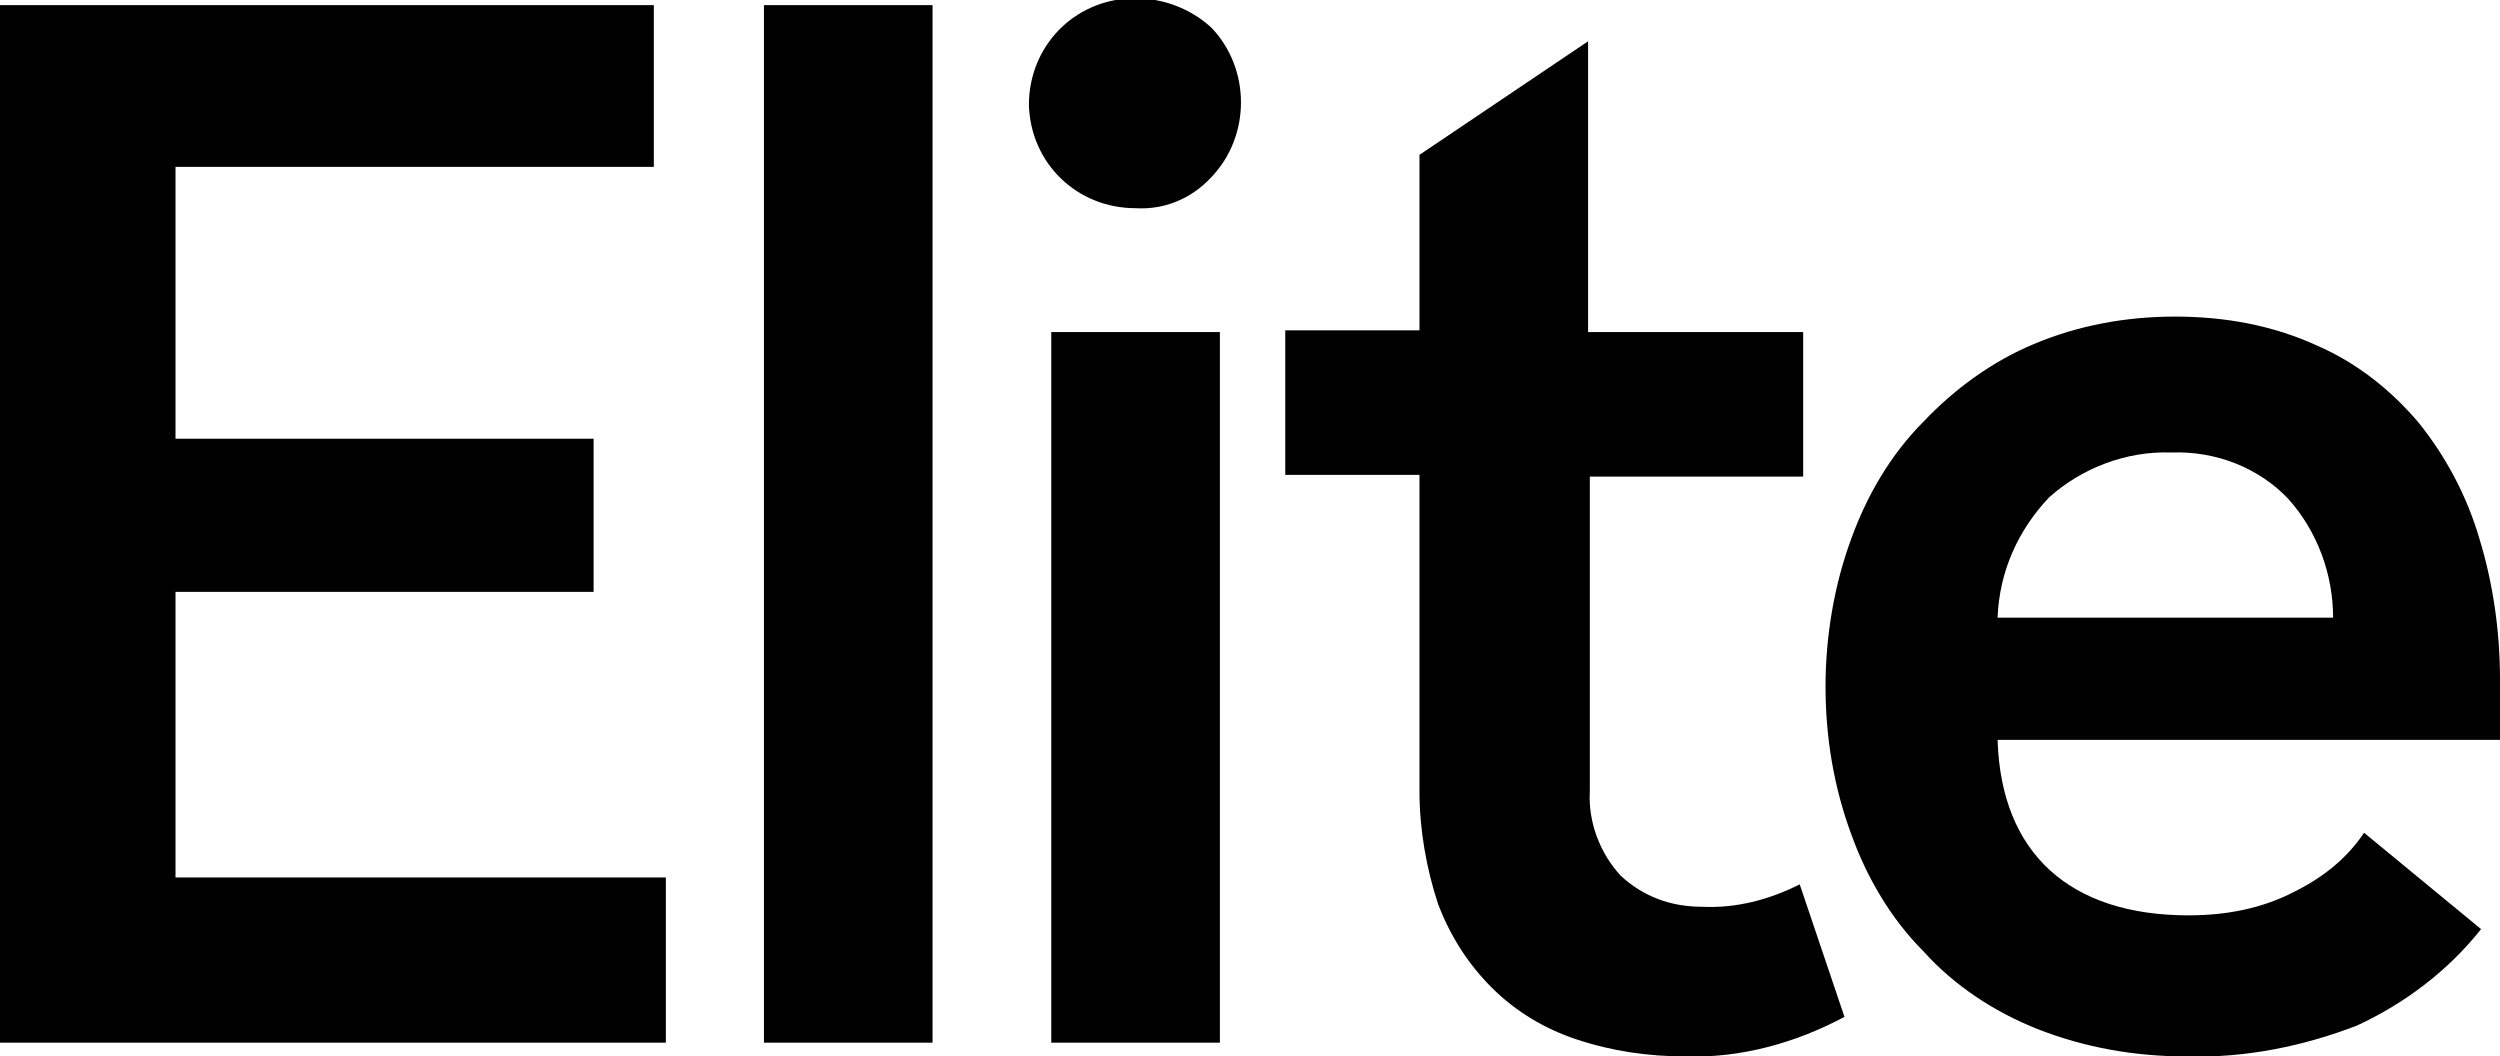 <?xml version="1.0" encoding="utf-8"?>
<!-- Generator: Adobe Illustrator 25.3.1, SVG Export Plug-In . SVG Version: 6.00 Build 0)  -->
<svg version="1.1" id="Layer_1" xmlns="http://www.w3.org/2000/svg" xmlns:xlink="http://www.w3.org/1999/xlink" x="0px" y="0px"
	 viewBox="0 0 145.3 61.4" style="enable-background:new 0 0 145.3 61.4;" xml:space="preserve">
<path d="M127.1,61.4c-3,0-5.9-0.5-8.7-1.6c-2.5-1-4.8-2.5-6.6-4.5c-1.9-1.9-3.3-4.3-4.2-6.8c-1-2.7-1.5-5.6-1.5-8.6
	c0-2.9,0.5-5.9,1.5-8.6c0.9-2.5,2.3-4.9,4.2-6.8c1.8-1.9,4-3.5,6.4-4.5c2.6-1.1,5.4-1.6,8.2-1.6c2.9,0,5.7,0.5,8.3,1.7
	c2.3,1,4.3,2.6,5.9,4.5c1.6,2,2.8,4.3,3.5,6.7c0.8,2.6,1.2,5.4,1.2,8.2V43h-29.2c0.2,6.6,4.2,10.2,11.1,10.2c2.2,0,4.3-0.4,6.2-1.4
	c1.6-0.8,3-1.9,4-3.4l6.8,5.6c-1.9,2.4-4.4,4.3-7.2,5.6C133.9,60.8,130.5,61.5,127.1,61.4z M126.2,26.3c-2.6-0.1-5.2,0.9-7.1,2.6
	c-1.8,1.9-2.9,4.3-3,7h19.5c0-2.5-0.9-5-2.6-6.9C131.3,27.2,128.8,26.2,126.2,26.3L126.2,26.3z M98,61.4c-2.2,0-4.3-0.3-6.4-1
	c-1.8-0.6-3.5-1.6-4.9-3c-1.4-1.4-2.4-3-3.1-4.8c-0.7-2.1-1.1-4.4-1.1-6.6V27.6h-7.8v-8.4h7.8V9l9.8-6.6v16.9h12.5v8.4H92.4v18.3
	c-0.1,1.8,0.6,3.6,1.8,4.9c1.3,1.2,2.9,1.8,4.7,1.8c2,0.1,3.9-0.4,5.7-1.3l2.6,7.7C104.4,60.6,101.2,61.5,98,61.4L98,61.4z
	 M70.9,60.6h-9.8V19.3h9.8L70.9,60.6z M54.2,60.6h-9.8V0.3h9.8L54.2,60.6z M38.7,60.6H0V0.3h38v9.4H10.2v15.8h24.3v8.9H10.2v16.6
	h28.5L38.7,60.6L38.7,60.6z M66,12.1c-3.4,0-6.1-2.6-6.2-6c0-3.4,2.6-6.1,6-6.2H66c1.6,0,3.2,0.6,4.4,1.7c2.3,2.4,2.3,6.3,0,8.7
	C69.2,11.6,67.6,12.2,66,12.1z"/>
</svg>

